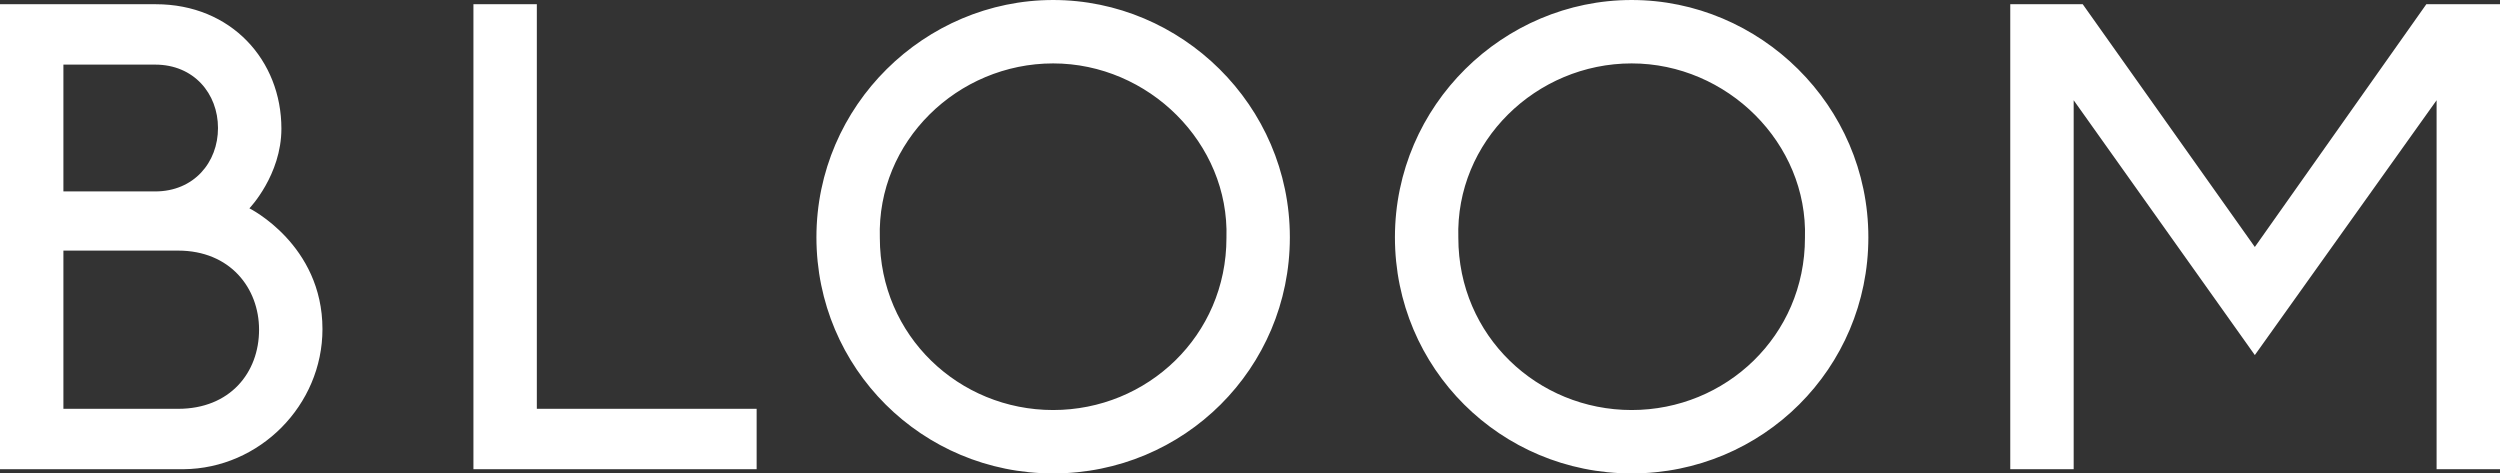 <svg viewBox="0 0 99.36 18.816" xmlns="http://www.w3.org/2000/svg" data-name="Layer 1" id="Layer_1">
  <rect x="0" y="0" width="99.36" height="18.816" fill="#333333" stroke="none"/>
  <defs>
    <style>
      .cls-1 {
        fill: #fff;
      }
    </style>
  </defs>
  <path d="M89.616,14.112l7.224-10.128v14.664h2.52V.168h-2.928l-6.816,9.648L82.776,.168h-2.88V18.648h2.52V3.984l7.2,10.128Zm-24.768,2.184c-3.744,0-6.888-2.952-6.888-6.84-.12-3.84,3.096-6.936,6.888-6.936,3.792,0,7.008,3.168,6.888,6.936,0,3.888-3.144,6.84-6.888,6.84m0-16.296c-5.088,0-9.408,4.176-9.408,9.432,0,5.208,4.2,9.384,9.408,9.384,5.208,0,9.408-4.176,9.408-9.384,0-5.256-4.32-9.432-9.408-9.432m-22.992,16.296c-3.744,0-6.888-2.952-6.888-6.84-.12-3.84,3.096-6.936,6.888-6.936,3.792,0,7.008,3.168,6.888,6.936,0,3.888-3.144,6.84-6.888,6.84m0-16.296c-5.088,0-9.408,4.176-9.408,9.432,0,5.208,4.2,9.384,9.408,9.384s9.408-4.176,9.408-9.384c0-5.256-4.32-9.432-9.408-9.432M21.336,.168h-2.52V18.648h11.256v-2.4h-8.736V.168ZM10.296,13.104c0,1.704-1.152,3.144-3.216,3.144H2.52v-6.288H7.08c2.064,0,3.216,1.488,3.216,3.144M2.52,7.608V2.568h3.648c1.536,0,2.496,1.152,2.496,2.52,0,1.368-.96,2.52-2.496,2.52H2.52Zm10.296,5.472c0-3.36-2.904-4.8-2.904-4.8,0,0,1.272-1.32,1.272-3.168C11.184,2.4,9.192,.168,6.192,.168H0V18.648H7.296c3.024-.024,5.52-2.544,5.52-5.568" class="cls-1"></path>
</svg>